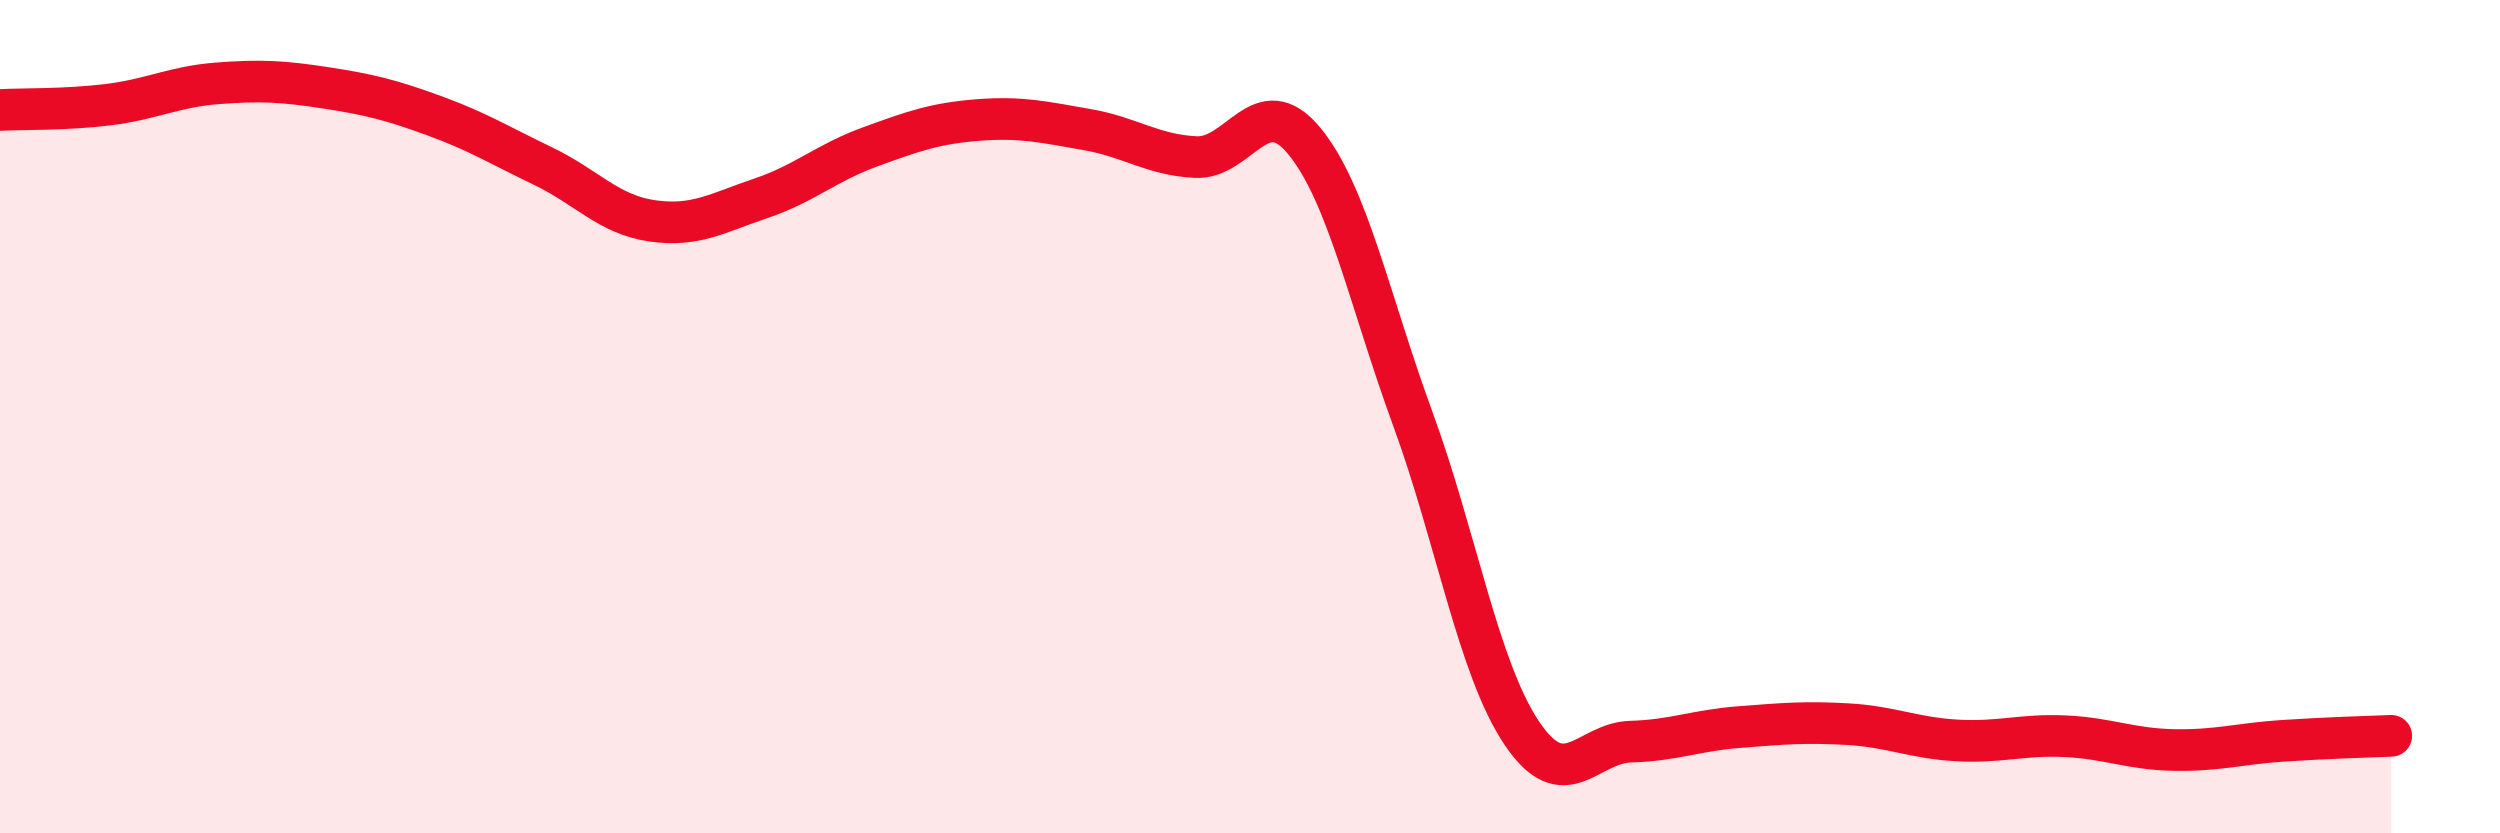 
    <svg width="60" height="20" viewBox="0 0 60 20" xmlns="http://www.w3.org/2000/svg">
      <path
        d="M 0,2.64 C 0.52,2.61 1.57,2.64 2.61,2.51 C 3.65,2.38 4.18,2.08 5.22,2 C 6.26,1.92 6.79,1.95 7.83,2.11 C 8.87,2.27 9.39,2.4 10.43,2.78 C 11.47,3.16 12,3.49 13.04,3.99 C 14.08,4.49 14.61,5.15 15.65,5.3 C 16.69,5.45 17.22,5.11 18.26,4.76 C 19.3,4.41 19.83,3.91 20.87,3.53 C 21.91,3.15 22.44,2.96 23.48,2.88 C 24.52,2.8 25.05,2.93 26.09,3.11 C 27.13,3.29 27.66,3.72 28.7,3.77 C 29.74,3.82 30.26,2.12 31.3,3.38 C 32.34,4.64 32.87,7.22 33.91,10.06 C 34.95,12.9 35.48,16.04 36.52,17.59 C 37.56,19.14 38.09,17.83 39.13,17.8 C 40.17,17.77 40.7,17.53 41.74,17.45 C 42.78,17.37 43.31,17.32 44.35,17.38 C 45.39,17.44 45.92,17.71 46.96,17.77 C 48,17.83 48.53,17.62 49.57,17.67 C 50.61,17.72 51.13,17.98 52.17,18 C 53.21,18.02 53.74,17.85 54.78,17.78 C 55.82,17.71 56.87,17.68 57.39,17.66L57.39 20L0 20Z"
        fill="#EB0A25"
        opacity="0.1"
        stroke-linecap="round"
        stroke-linejoin="round"
      />
      <path
        d="M 0,2.64 C 0.52,2.61 1.57,2.64 2.61,2.51 C 3.65,2.38 4.18,2.08 5.22,2 C 6.26,1.92 6.79,1.95 7.83,2.11 C 8.87,2.27 9.39,2.4 10.43,2.78 C 11.47,3.16 12,3.49 13.04,3.99 C 14.08,4.49 14.61,5.15 15.65,5.3 C 16.69,5.45 17.22,5.11 18.26,4.76 C 19.3,4.41 19.83,3.91 20.87,3.53 C 21.91,3.15 22.44,2.96 23.48,2.88 C 24.52,2.8 25.05,2.93 26.09,3.11 C 27.13,3.29 27.66,3.72 28.7,3.77 C 29.74,3.82 30.26,2.12 31.3,3.38 C 32.34,4.64 32.87,7.22 33.91,10.06 C 34.95,12.9 35.48,16.04 36.52,17.59 C 37.56,19.14 38.09,17.83 39.13,17.8 C 40.17,17.77 40.7,17.53 41.74,17.45 C 42.78,17.37 43.31,17.32 44.35,17.38 C 45.39,17.44 45.92,17.71 46.96,17.77 C 48,17.83 48.53,17.62 49.57,17.67 C 50.61,17.72 51.13,17.98 52.17,18 C 53.21,18.02 53.74,17.85 54.78,17.78 C 55.82,17.71 56.87,17.68 57.39,17.66"
        stroke="#EB0A25"
        stroke-width="1"
        fill="none"
        stroke-linecap="round"
        stroke-linejoin="round"
      />
    </svg>
  
